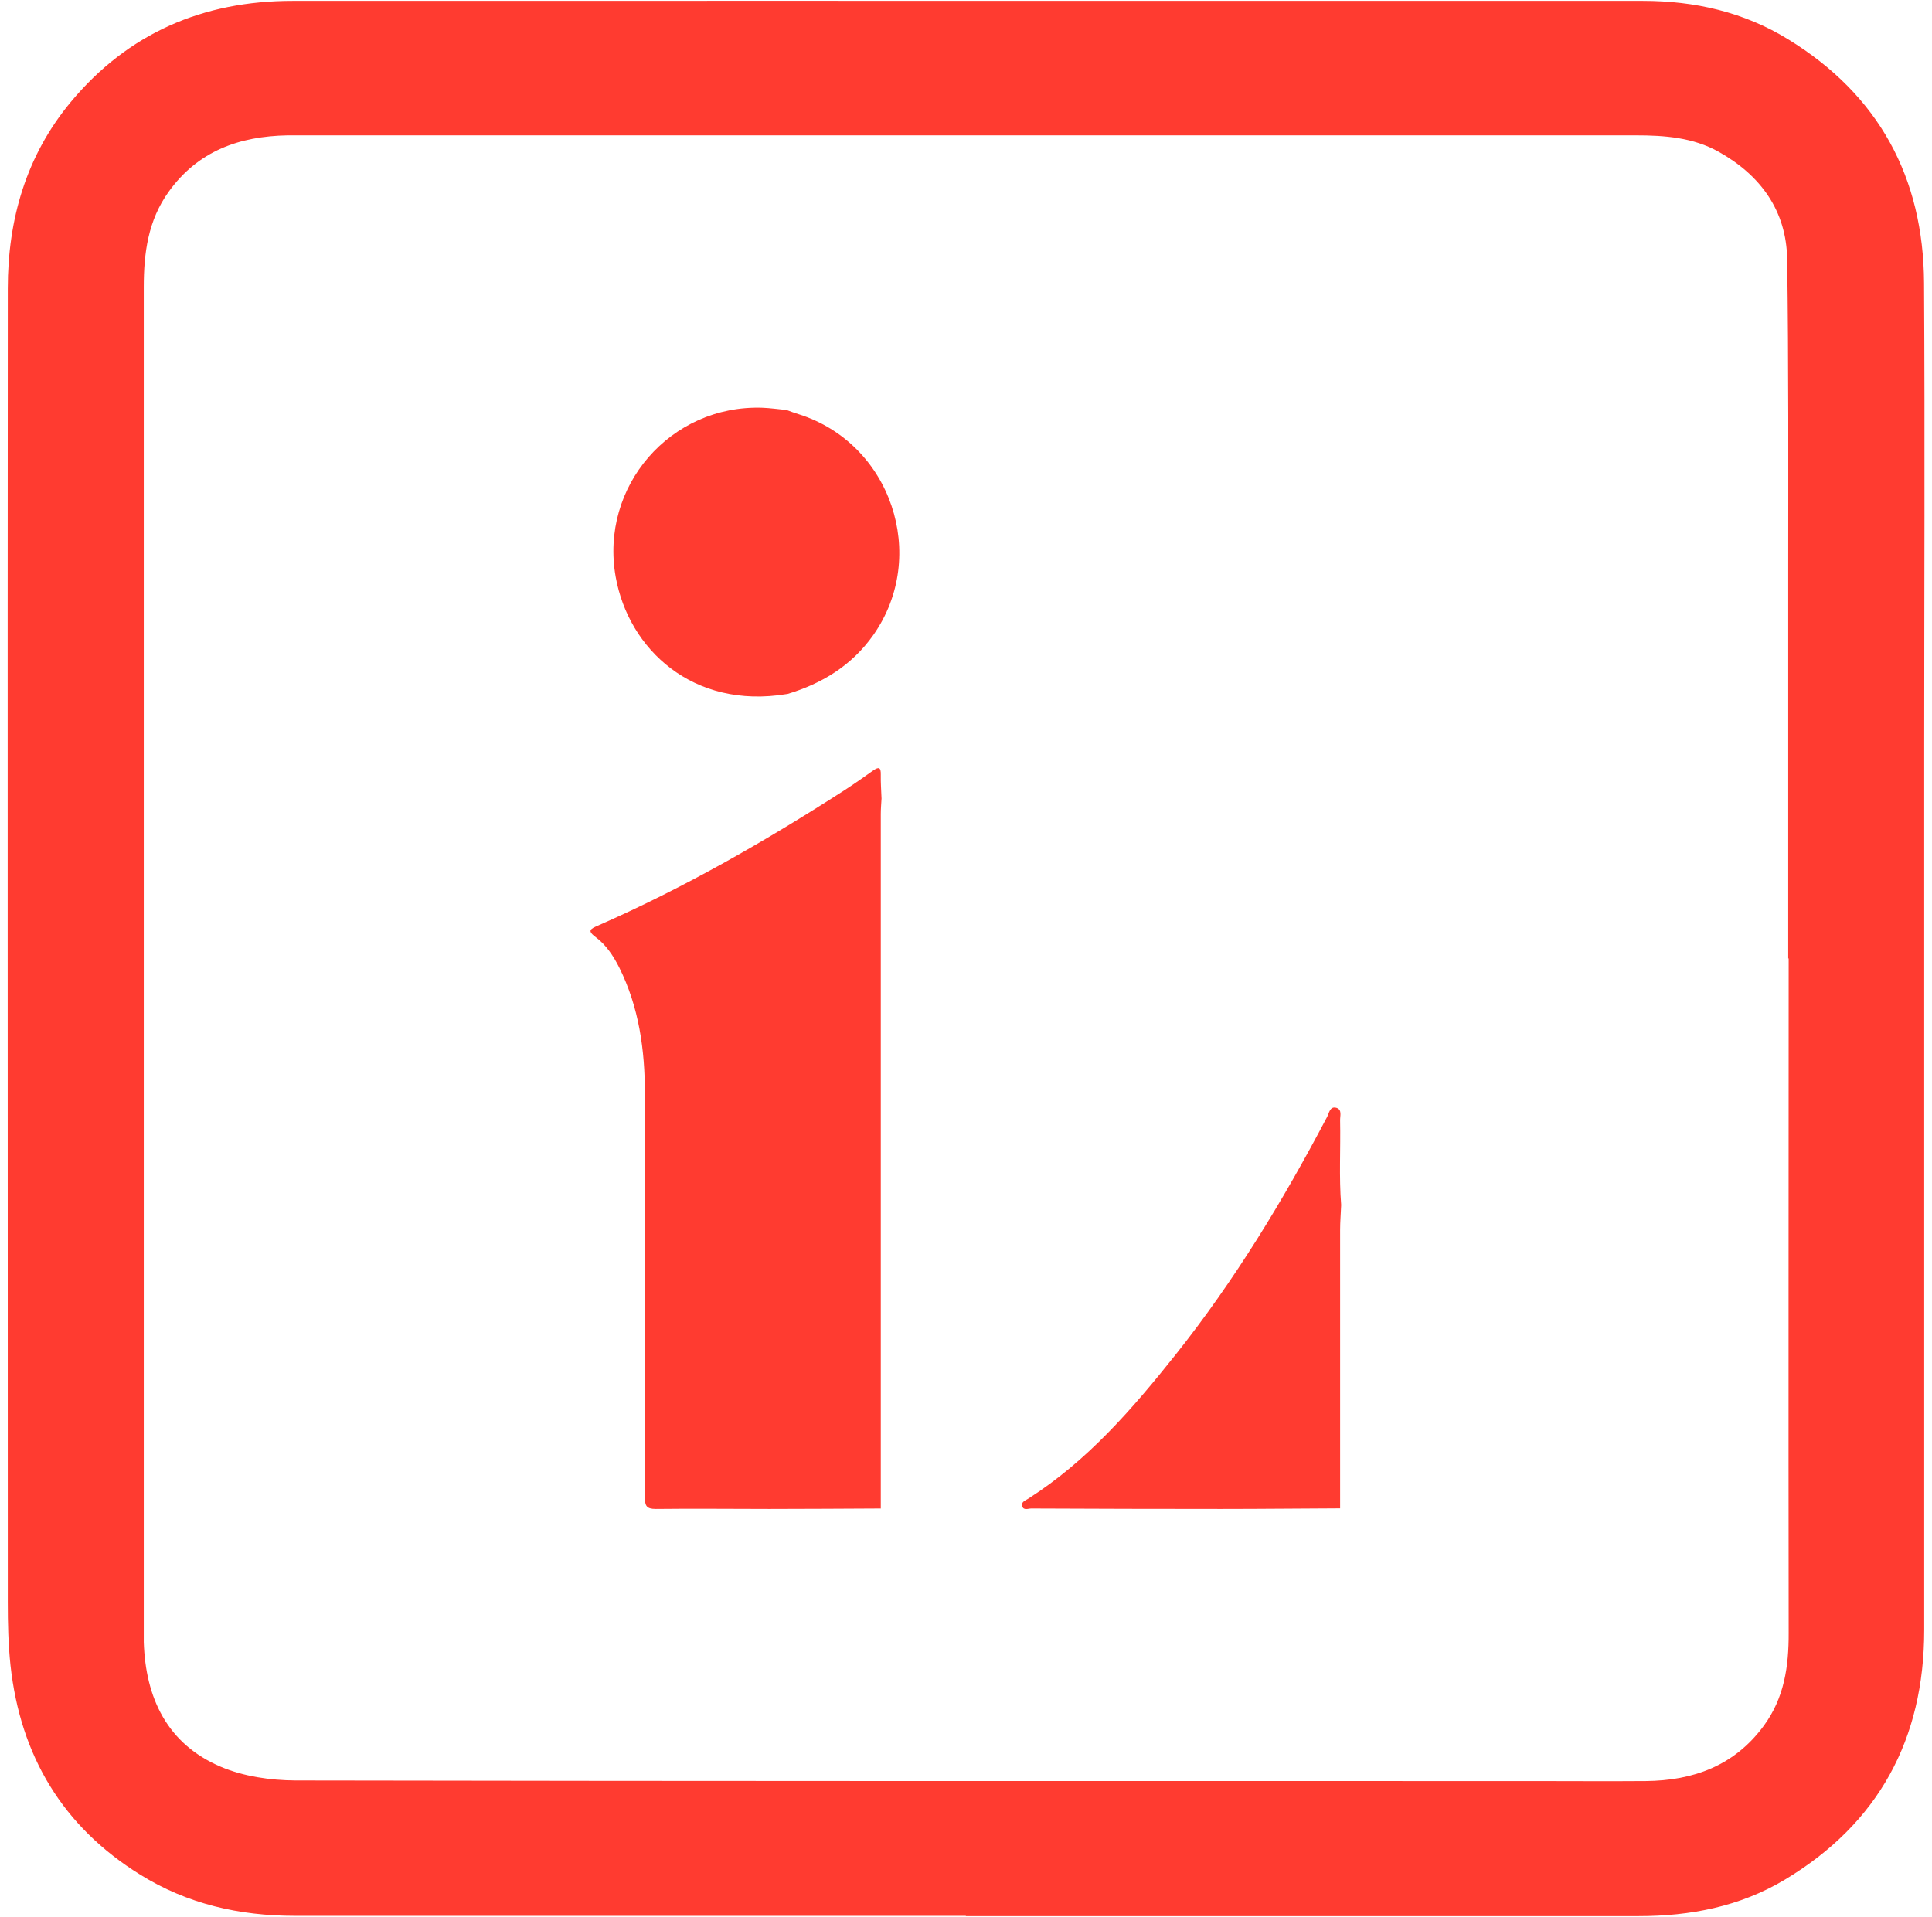 <?xml version="1.0" encoding="UTF-8"?><svg id="Layer_1" xmlns="http://www.w3.org/2000/svg" viewBox="0 0 129 128"><defs><style>.cls-1{fill:#ff3b30;}</style></defs><path class="cls-1" d="M64.49,127.94c-14.94,0-29.87,0-44.81,0-3.69,0-7.17-.79-10.32-2.75-5.19-3.22-8-7.95-8.66-13.98-.15-1.4-.18-2.82-.18-4.23,0-29.24-.02-58.48,0-87.72,0-4.59,1.22-8.85,4.2-12.44C8.55,2.21,13.57,.06,19.53,.06c21.38-.01,42.76,0,64.14,0,8.68,0,17.36,0,26.04,0,3.45,0,6.74,.75,9.69,2.57,6.05,3.71,9.03,9.22,9.07,16.27,.06,10.35,.01,20.71,.01,31.06,0,19.63,0,39.26,0,58.89,0,7.28-3.04,12.93-9.33,16.69-2.98,1.78-6.29,2.42-9.74,2.42-14.97,0-29.95,0-44.92,0Zm54.91-63.93c0-8.57,0-17.13,0-25.7,0-7,.03-14-.07-21-.05-3.24-1.77-5.6-4.57-7.17-1.71-.96-3.61-1.1-5.52-1.1-29.79,0-59.59,0-89.38,0-.22,0-.45,0-.67,0-3.21,.06-5.97,1.04-7.93,3.77-1.38,1.92-1.66,4.1-1.66,6.36,0,29.87,0,59.74,0,89.6,0,.3,0,.6,0,.89,.12,3.75,1.57,6.8,5.13,8.32,1.52,.65,3.32,.91,4.99,.92,27.52,.05,55.04,.04,82.57,.04,2.53,0,5.07,.02,7.6,0,3.17-.03,5.91-1.02,7.87-3.68,1.38-1.87,1.68-3.98,1.67-6.23-.02-15.01,0-30.02,0-45.03Z"/><g><path class="cls-1" d="M58.82,100.74c-2.48,.01-4.97,.03-7.45,.03-2.53,0-5.06-.03-7.59,0-.61,0-.72-.21-.72-.76,.01-8.99,.01-17.97,0-26.96,0-2.93-.39-5.79-1.72-8.45-.39-.77-.87-1.5-1.57-2.02-.58-.43-.34-.55,.14-.76,5.75-2.52,11.18-5.64,16.45-9.03,.66-.43,1.31-.88,1.95-1.34,.39-.27,.51-.18,.5,.28-.01,.53,.03,1.07,.05,1.6-.02,.35-.05,.69-.05,1.04,0,15.45,0,30.9,0,46.36Z"/><path class="cls-1" d="M52.53,46.35c-6.28,1.04-10.56-3.01-11.42-7.82-1.08-6.05,3.66-11.51,9.8-11.3,.54,.02,1.07,.1,1.61,.15,.27,.1,.53,.2,.8,.28,6.18,1.94,8.71,9.46,4.99,14.75-1.44,2.04-3.43,3.25-5.78,3.95Z"/><path class="cls-1" d="M89.48,100.73c-2.64,.01-5.29,.04-7.93,.04-4.23,0-8.46-.01-12.69-.03-.21,0-.52,.15-.61-.16-.08-.29,.23-.38,.41-.5,3.95-2.52,6.96-6,9.84-9.62,3.93-4.94,7.18-10.3,10.11-15.87,.14-.26,.18-.73,.62-.61,.4,.12,.24,.54,.25,.85,.04,1.88-.08,3.76,.07,5.64-.02,.55-.07,1.11-.07,1.66,0,6.2,0,12.4,0,18.6Z"/></g></svg>